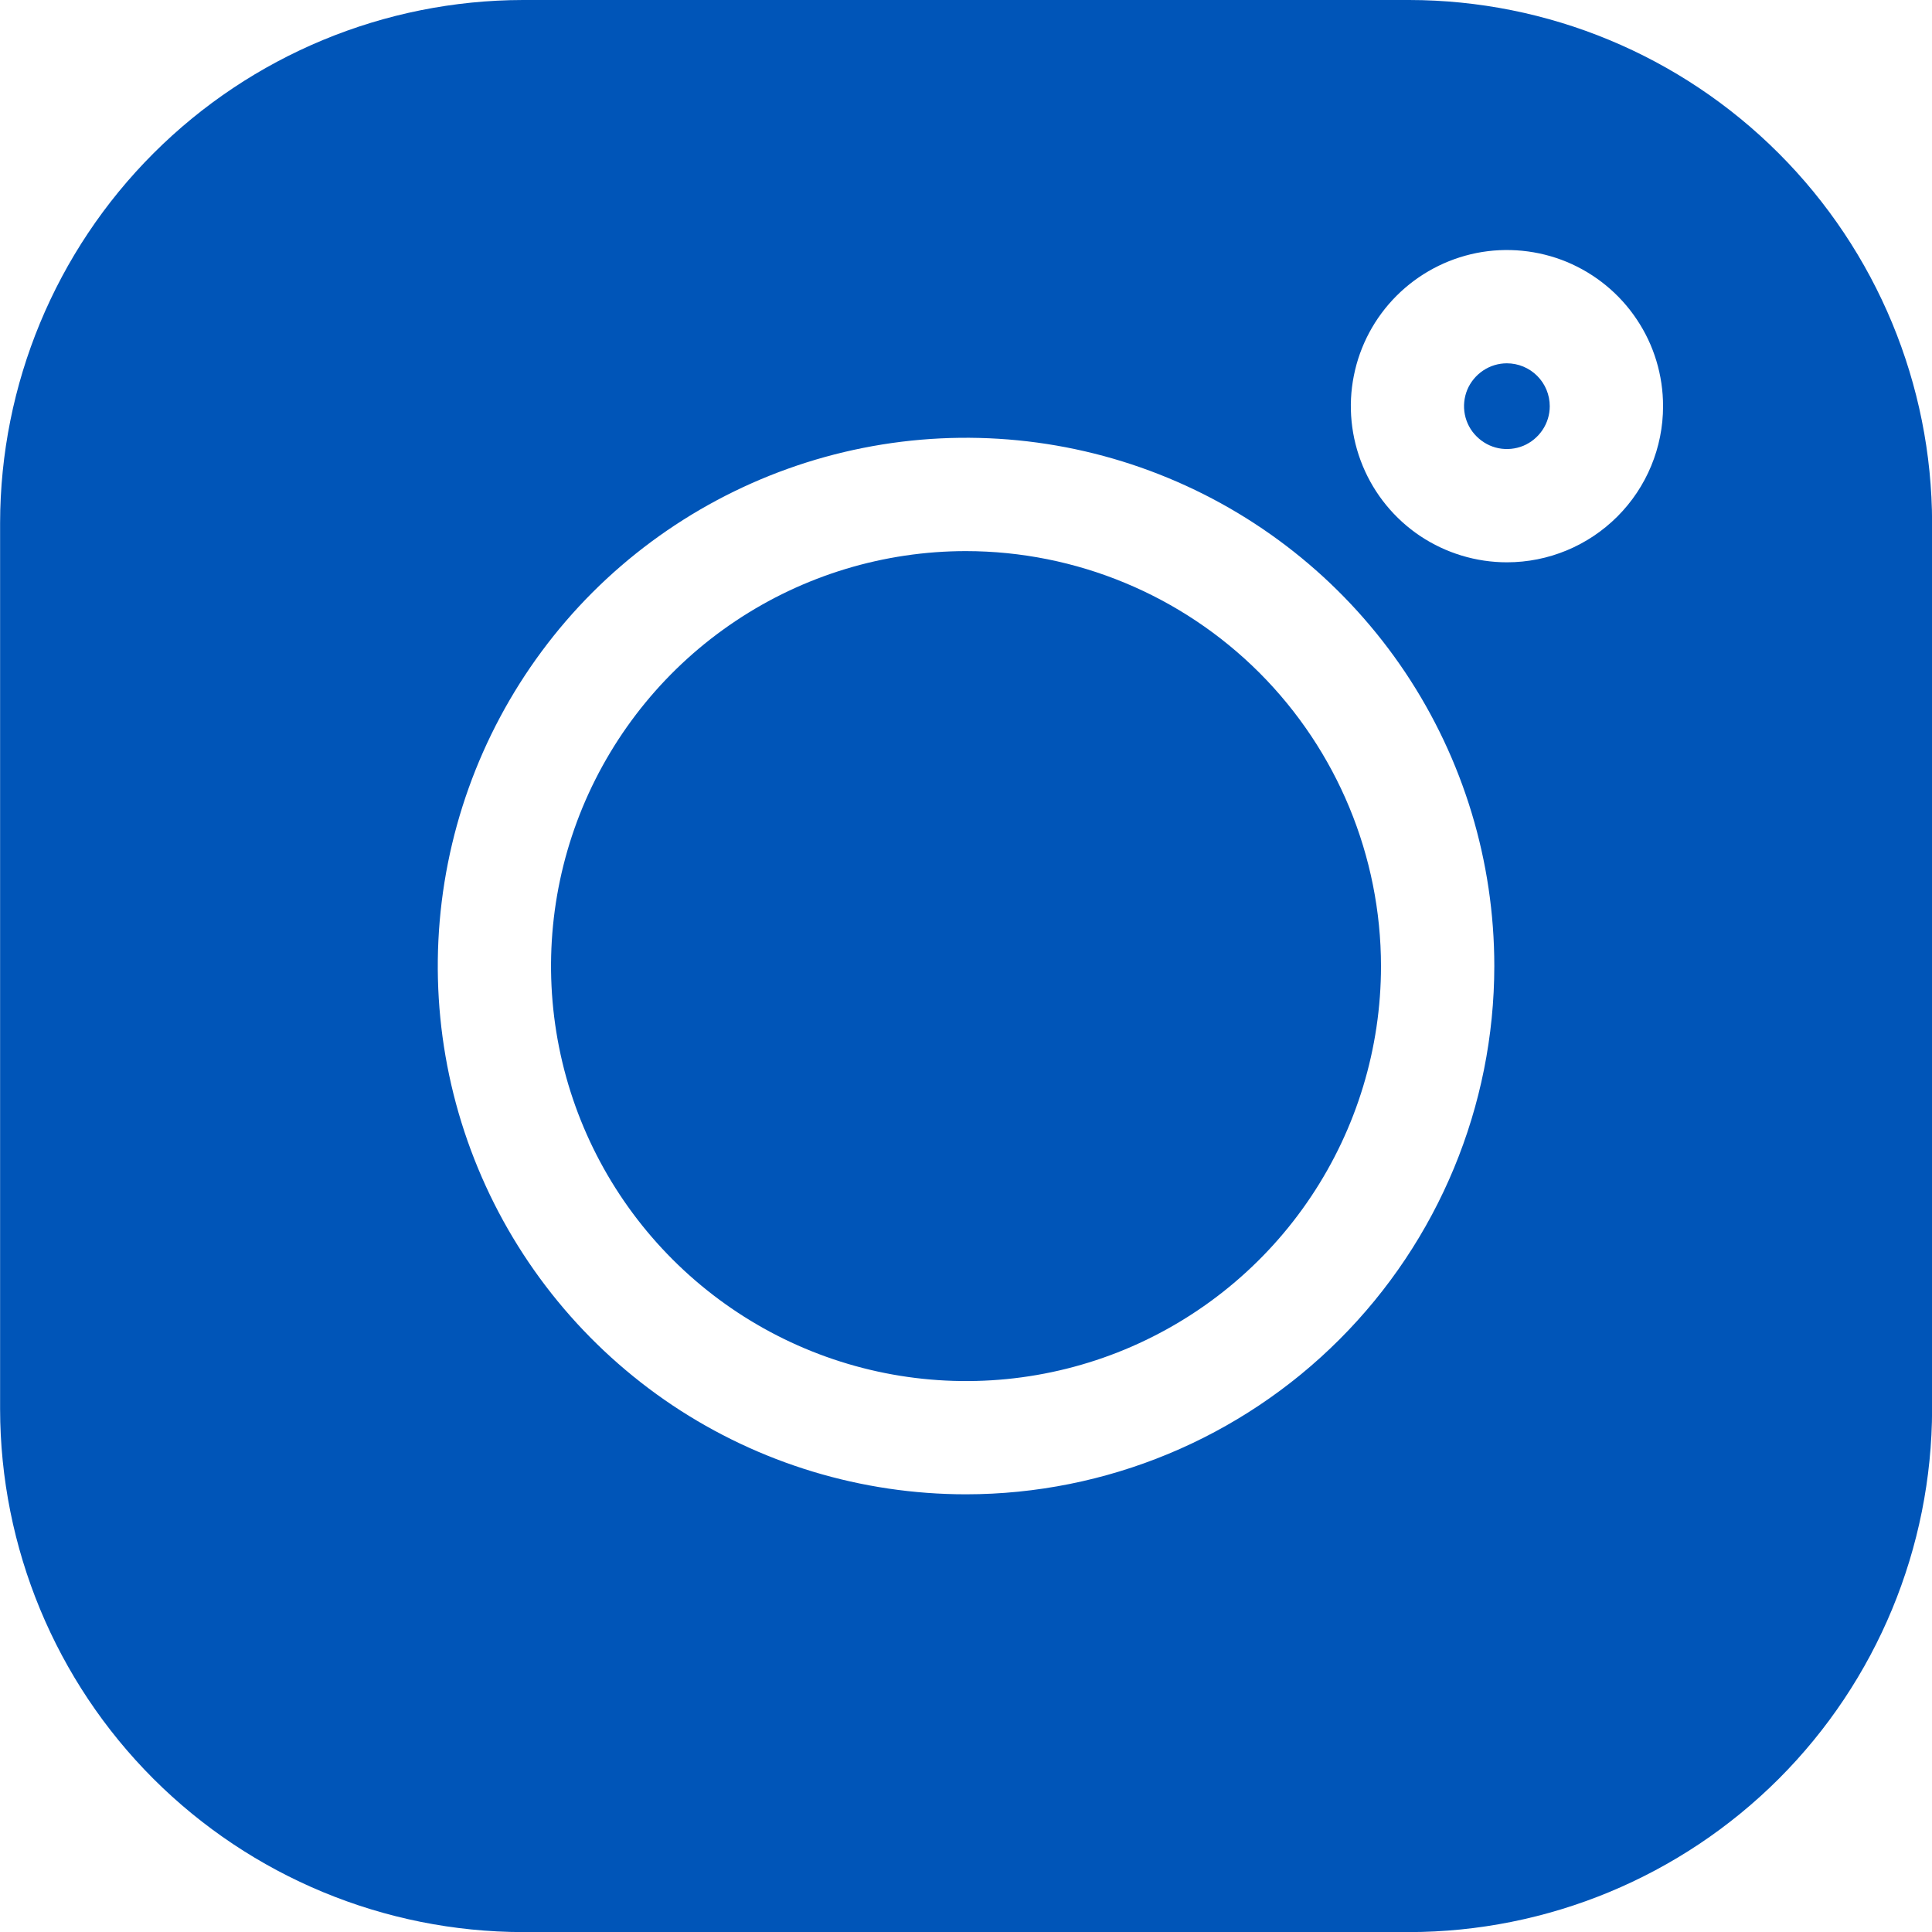 <?xml version="1.0" encoding="UTF-8"?> <svg xmlns="http://www.w3.org/2000/svg" width="20" height="20" viewBox="0 0 20 20" fill="none"><g clip-path="url(#clip0_38_117)"><path d="M14.587 0H5.414C3.979 0.002 2.603 0.573 1.588 1.588C0.573 2.603 0.003 3.979 0.001 5.414L0.001 14.587C0.003 16.022 0.573 17.399 1.588 18.414C2.603 19.428 3.98 19.999 5.415 20.001H14.587C16.022 19.999 17.399 19.428 18.414 18.414C19.429 17.399 19.999 16.022 20.001 14.587V5.414C19.999 3.978 19.428 2.602 18.413 1.587C17.398 0.572 16.023 0.001 14.587 0ZM10.001 15.469C8.919 15.469 7.862 15.149 6.962 14.548C6.063 13.947 5.362 13.093 4.948 12.093C4.534 11.094 4.426 9.994 4.637 8.934C4.848 7.873 5.369 6.898 6.133 6.133C6.898 5.369 7.873 4.848 8.934 4.637C9.994 4.426 11.094 4.534 12.093 4.948C13.093 5.362 13.947 6.063 14.548 6.962C15.149 7.862 15.469 8.919 15.469 10.001C15.468 11.45 14.891 12.841 13.866 13.866C12.841 14.891 11.45 15.468 10.001 15.469ZM15.6 5.821C15.28 5.821 14.968 5.726 14.702 5.549C14.436 5.371 14.229 5.118 14.107 4.823C13.985 4.528 13.952 4.203 14.015 3.889C14.077 3.576 14.231 3.288 14.457 3.062C14.683 2.836 14.971 2.682 15.285 2.619C15.598 2.557 15.923 2.589 16.219 2.711C16.514 2.834 16.767 3.041 16.944 3.307C17.122 3.572 17.216 3.885 17.216 4.205C17.216 4.633 17.046 5.044 16.743 5.347C16.44 5.65 16.029 5.821 15.6 5.821Z" fill="#0055B8"></path><path d="M10 5.705C9.151 5.705 8.32 5.957 7.614 6.429C6.907 6.901 6.357 7.572 6.031 8.357C5.706 9.142 5.621 10.005 5.787 10.839C5.953 11.672 6.362 12.437 6.963 13.038C7.564 13.639 8.329 14.048 9.162 14.214C9.996 14.38 10.859 14.295 11.644 13.97C12.429 13.644 13.1 13.094 13.572 12.387C14.044 11.681 14.296 10.85 14.296 10.001C14.295 8.862 13.842 7.77 13.037 6.964C12.231 6.159 11.139 5.706 10 5.705Z" fill="#0055B8"></path><path d="M15.599 3.761C15.511 3.761 15.426 3.787 15.353 3.836C15.28 3.885 15.223 3.954 15.189 4.035C15.156 4.116 15.147 4.205 15.164 4.291C15.181 4.377 15.223 4.456 15.286 4.518C15.348 4.58 15.427 4.623 15.513 4.64C15.599 4.657 15.688 4.648 15.769 4.615C15.85 4.581 15.919 4.524 15.968 4.451C16.017 4.378 16.043 4.293 16.043 4.205C16.043 4.087 15.996 3.974 15.913 3.891C15.83 3.808 15.717 3.761 15.599 3.761Z" fill="#0055B8"></path></g><defs><clipPath id="clip0_38_117"><rect width="20" height="20" fill="white"></rect></clipPath></defs></svg> 